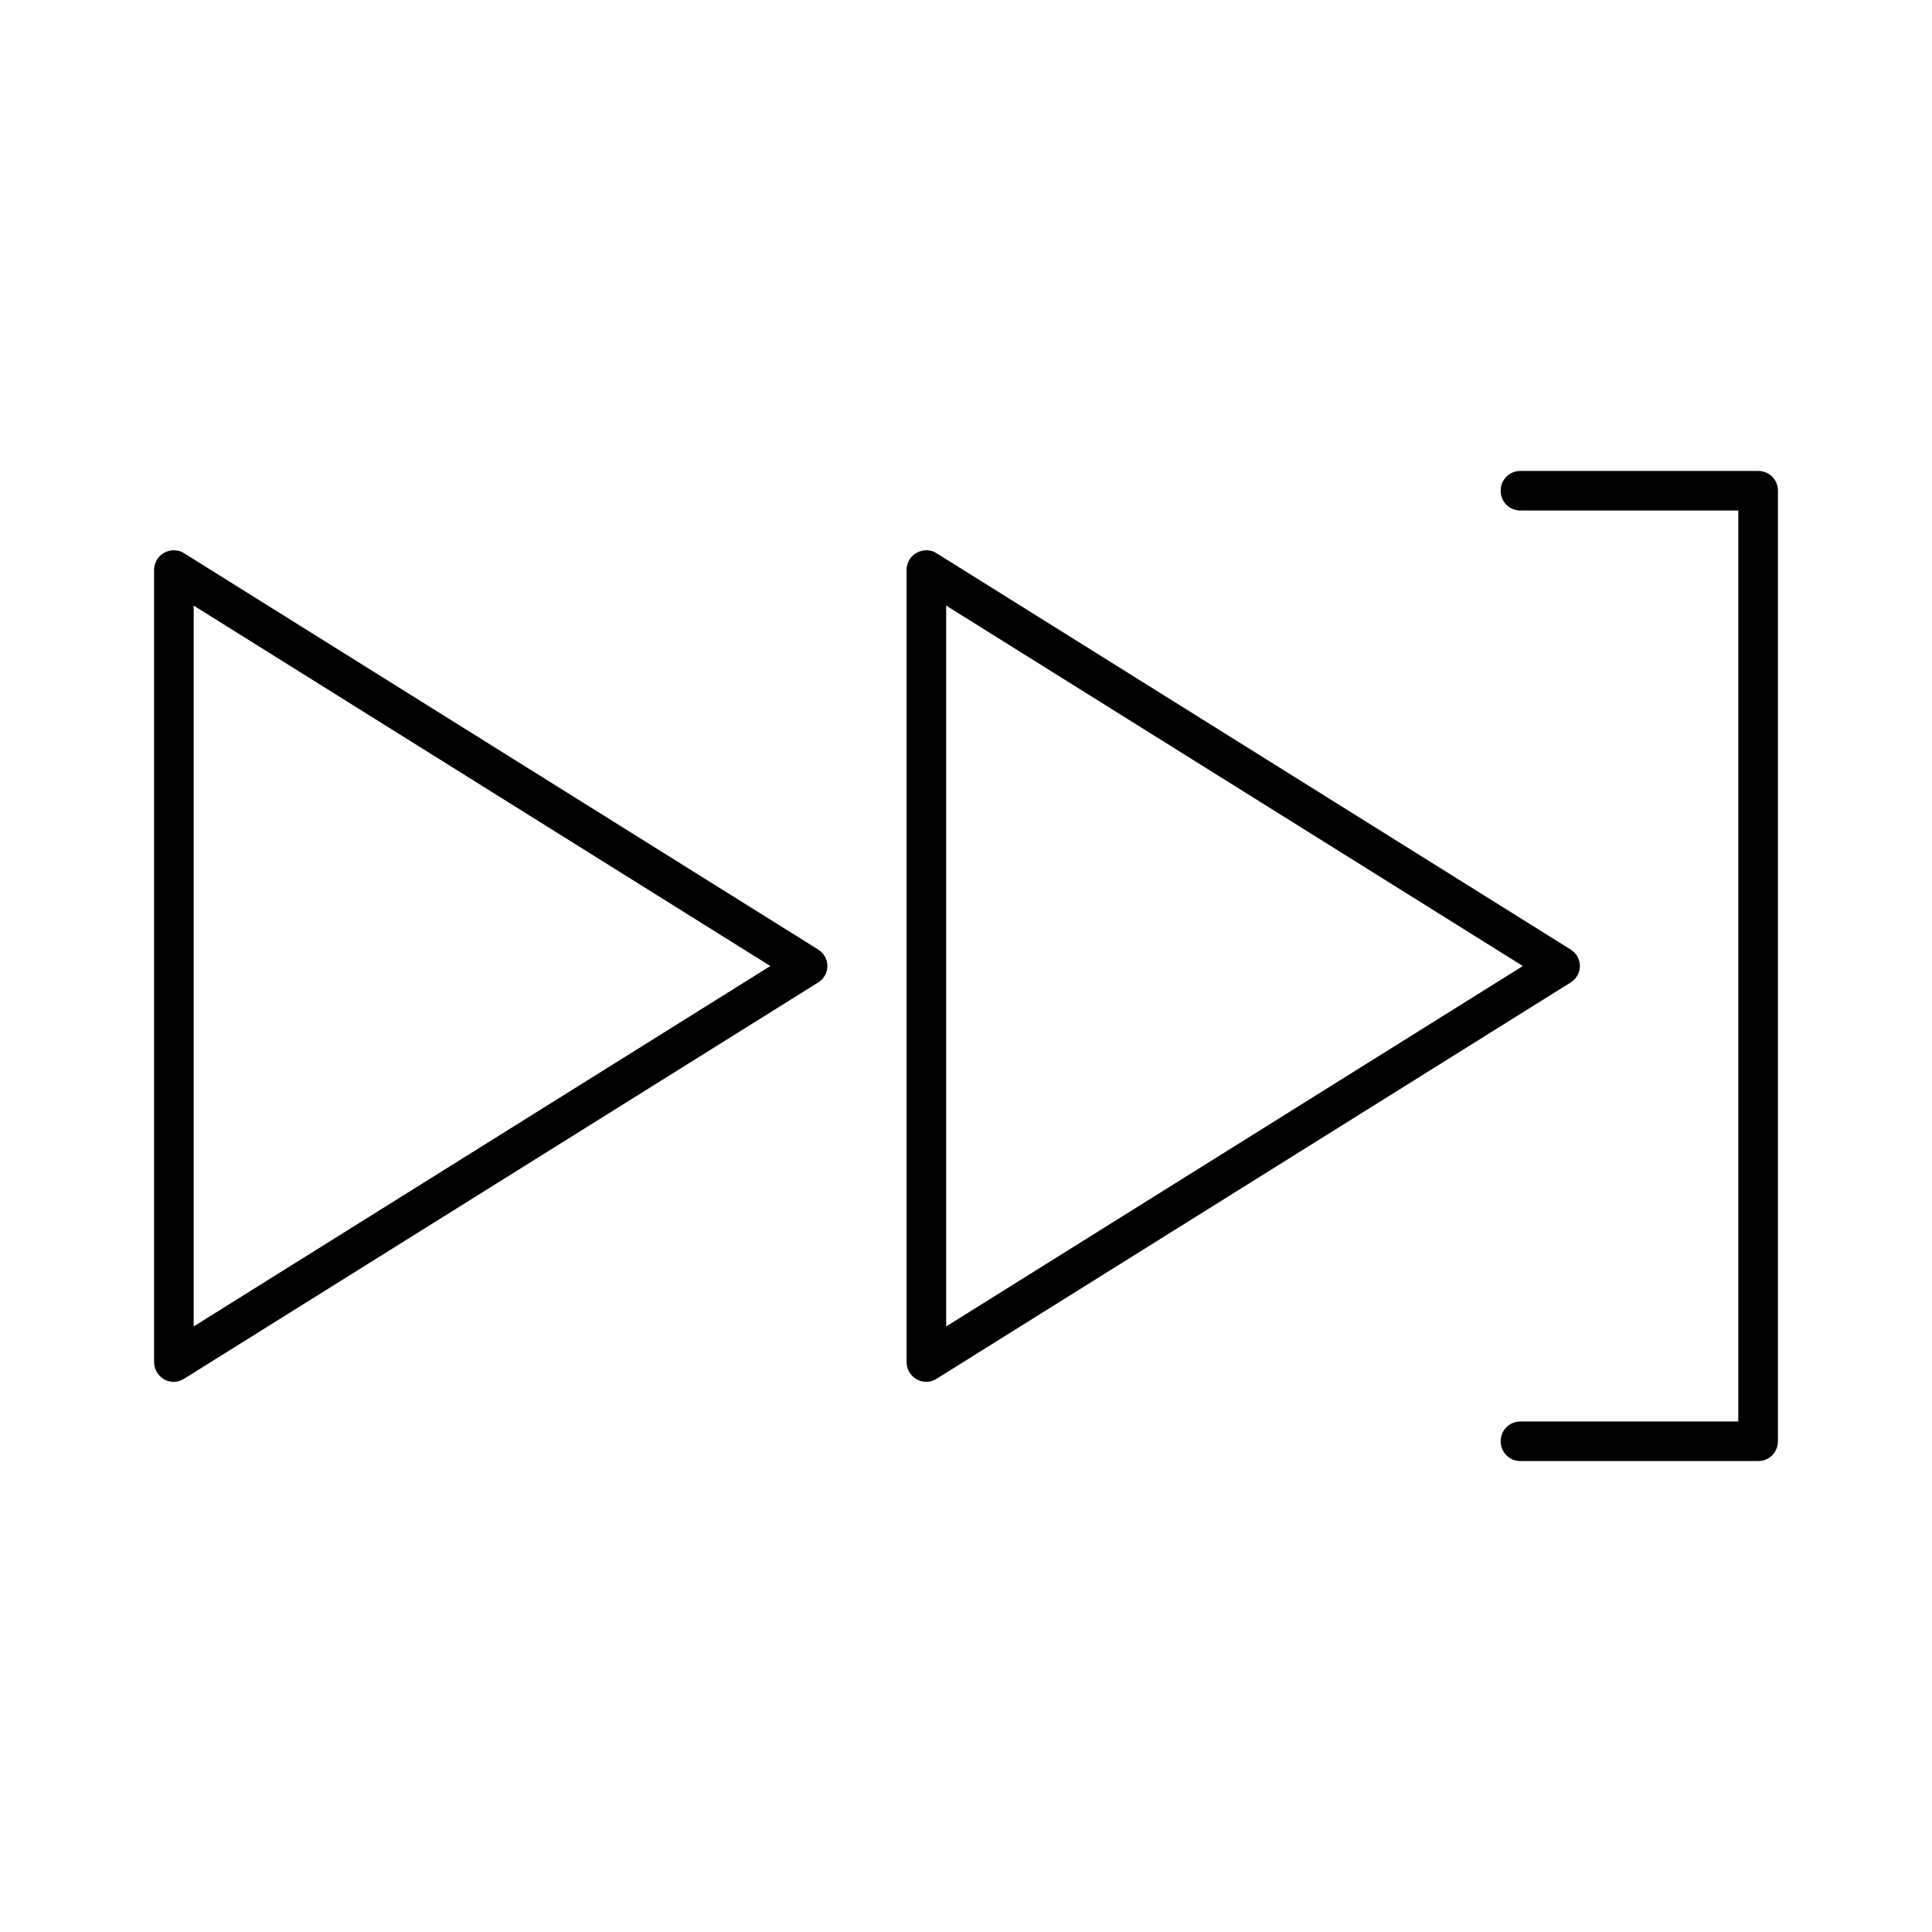 <?xml version="1.0" encoding="UTF-8"?>
<!-- Uploaded to: ICON Repo, www.iconrepo.com, Generator: ICON Repo Mixer Tools -->
<svg fill="#000000" width="800px" height="800px" version="1.1" viewBox="144 144 512 512" xmlns="http://www.w3.org/2000/svg">
 <g>
  <path d="m187.56 509.58c0.734 0.418 1.68 0.629 2.519 0.629 0.945 0 1.891-0.316 2.731-0.84l167.94-104.96c1.574-0.945 2.519-2.625 2.519-4.41s-0.945-3.465-2.519-4.41l-167.94-104.96c-1.574-1.051-3.672-1.051-5.352-0.105-1.578 0.844-2.629 2.629-2.629 4.519v209.92c0 1.887 1.051 3.672 2.731 4.617zm7.766-205.09 152.82 95.516-152.82 95.512z"/>
  <path d="m386.98 509.58c0.84 0.418 1.68 0.629 2.519 0.629 0.945 0 1.891-0.316 2.731-0.84l167.94-104.96c1.574-0.945 2.519-2.625 2.519-4.41s-0.945-3.465-2.519-4.41l-167.94-104.96c-1.574-1.051-3.672-1.051-5.352-0.105-1.578 0.844-2.629 2.629-2.629 4.519v209.92c0 1.887 1.051 3.672 2.731 4.617zm7.766-205.09 152.82 95.516-152.82 95.512z"/>
  <path d="m609.92 268.8h-62.977c-2.938 0-5.246 2.309-5.246 5.246s2.309 5.246 5.246 5.246h57.727v241.41l-57.727 0.004c-2.938 0-5.246 2.309-5.246 5.246s2.309 5.246 5.246 5.246h62.977c2.938 0 5.246-2.309 5.246-5.246l0.004-251.9c0-2.941-2.309-5.25-5.25-5.25z"/>
 </g>
</svg>